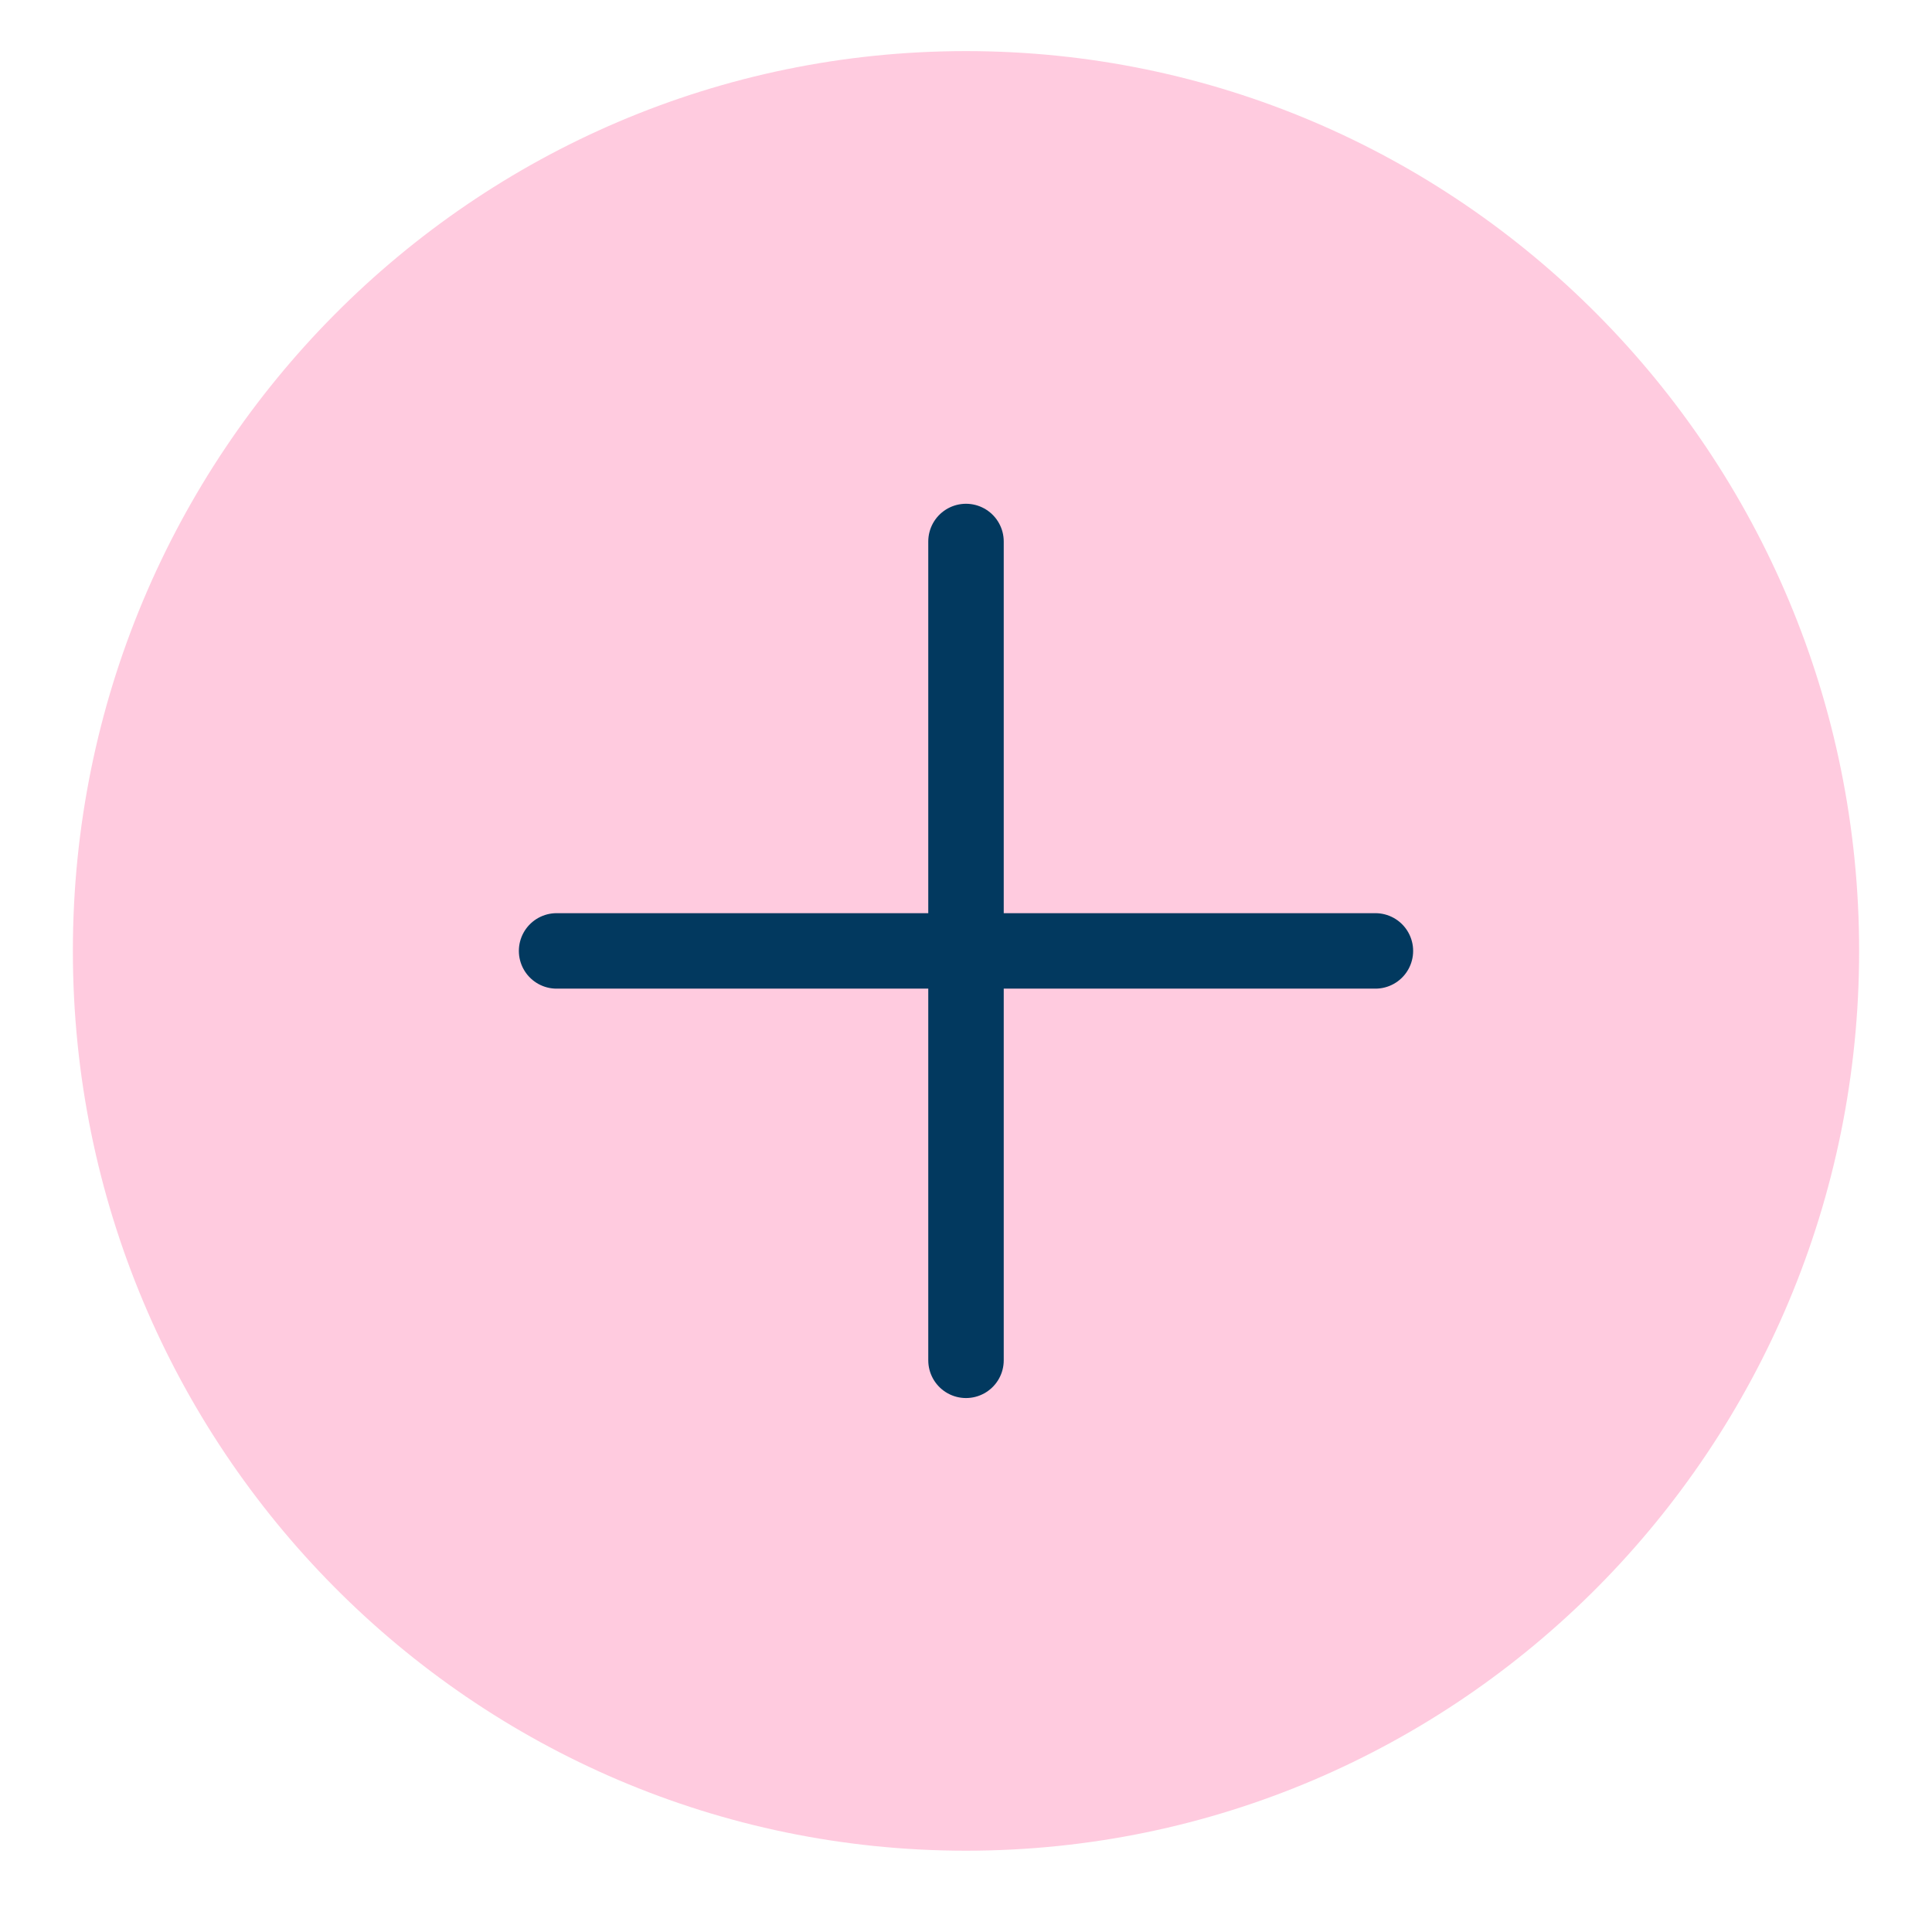 <svg width="64" height="64" viewBox="0 0 64 64" fill="none" xmlns="http://www.w3.org/2000/svg">
<path d="M32 61.307C48.34 61.307 61.586 47.962 61.586 31.5C61.586 15.038 48.34 1.693 32 1.693C15.66 1.693 2.414 15.038 2.414 31.5C2.414 47.962 15.66 61.307 32 61.307Z" fill="#FF5093" fill-opacity="0.3"/>
<path d="M32 17.938V45.062" stroke="#02395F" stroke-width="2.5" stroke-linecap="round" stroke-linejoin="round"/>
<path d="M18.438 31.5H45.562" stroke="#02395F" stroke-width="2.5" stroke-linecap="round" stroke-linejoin="round"/>
</svg>
